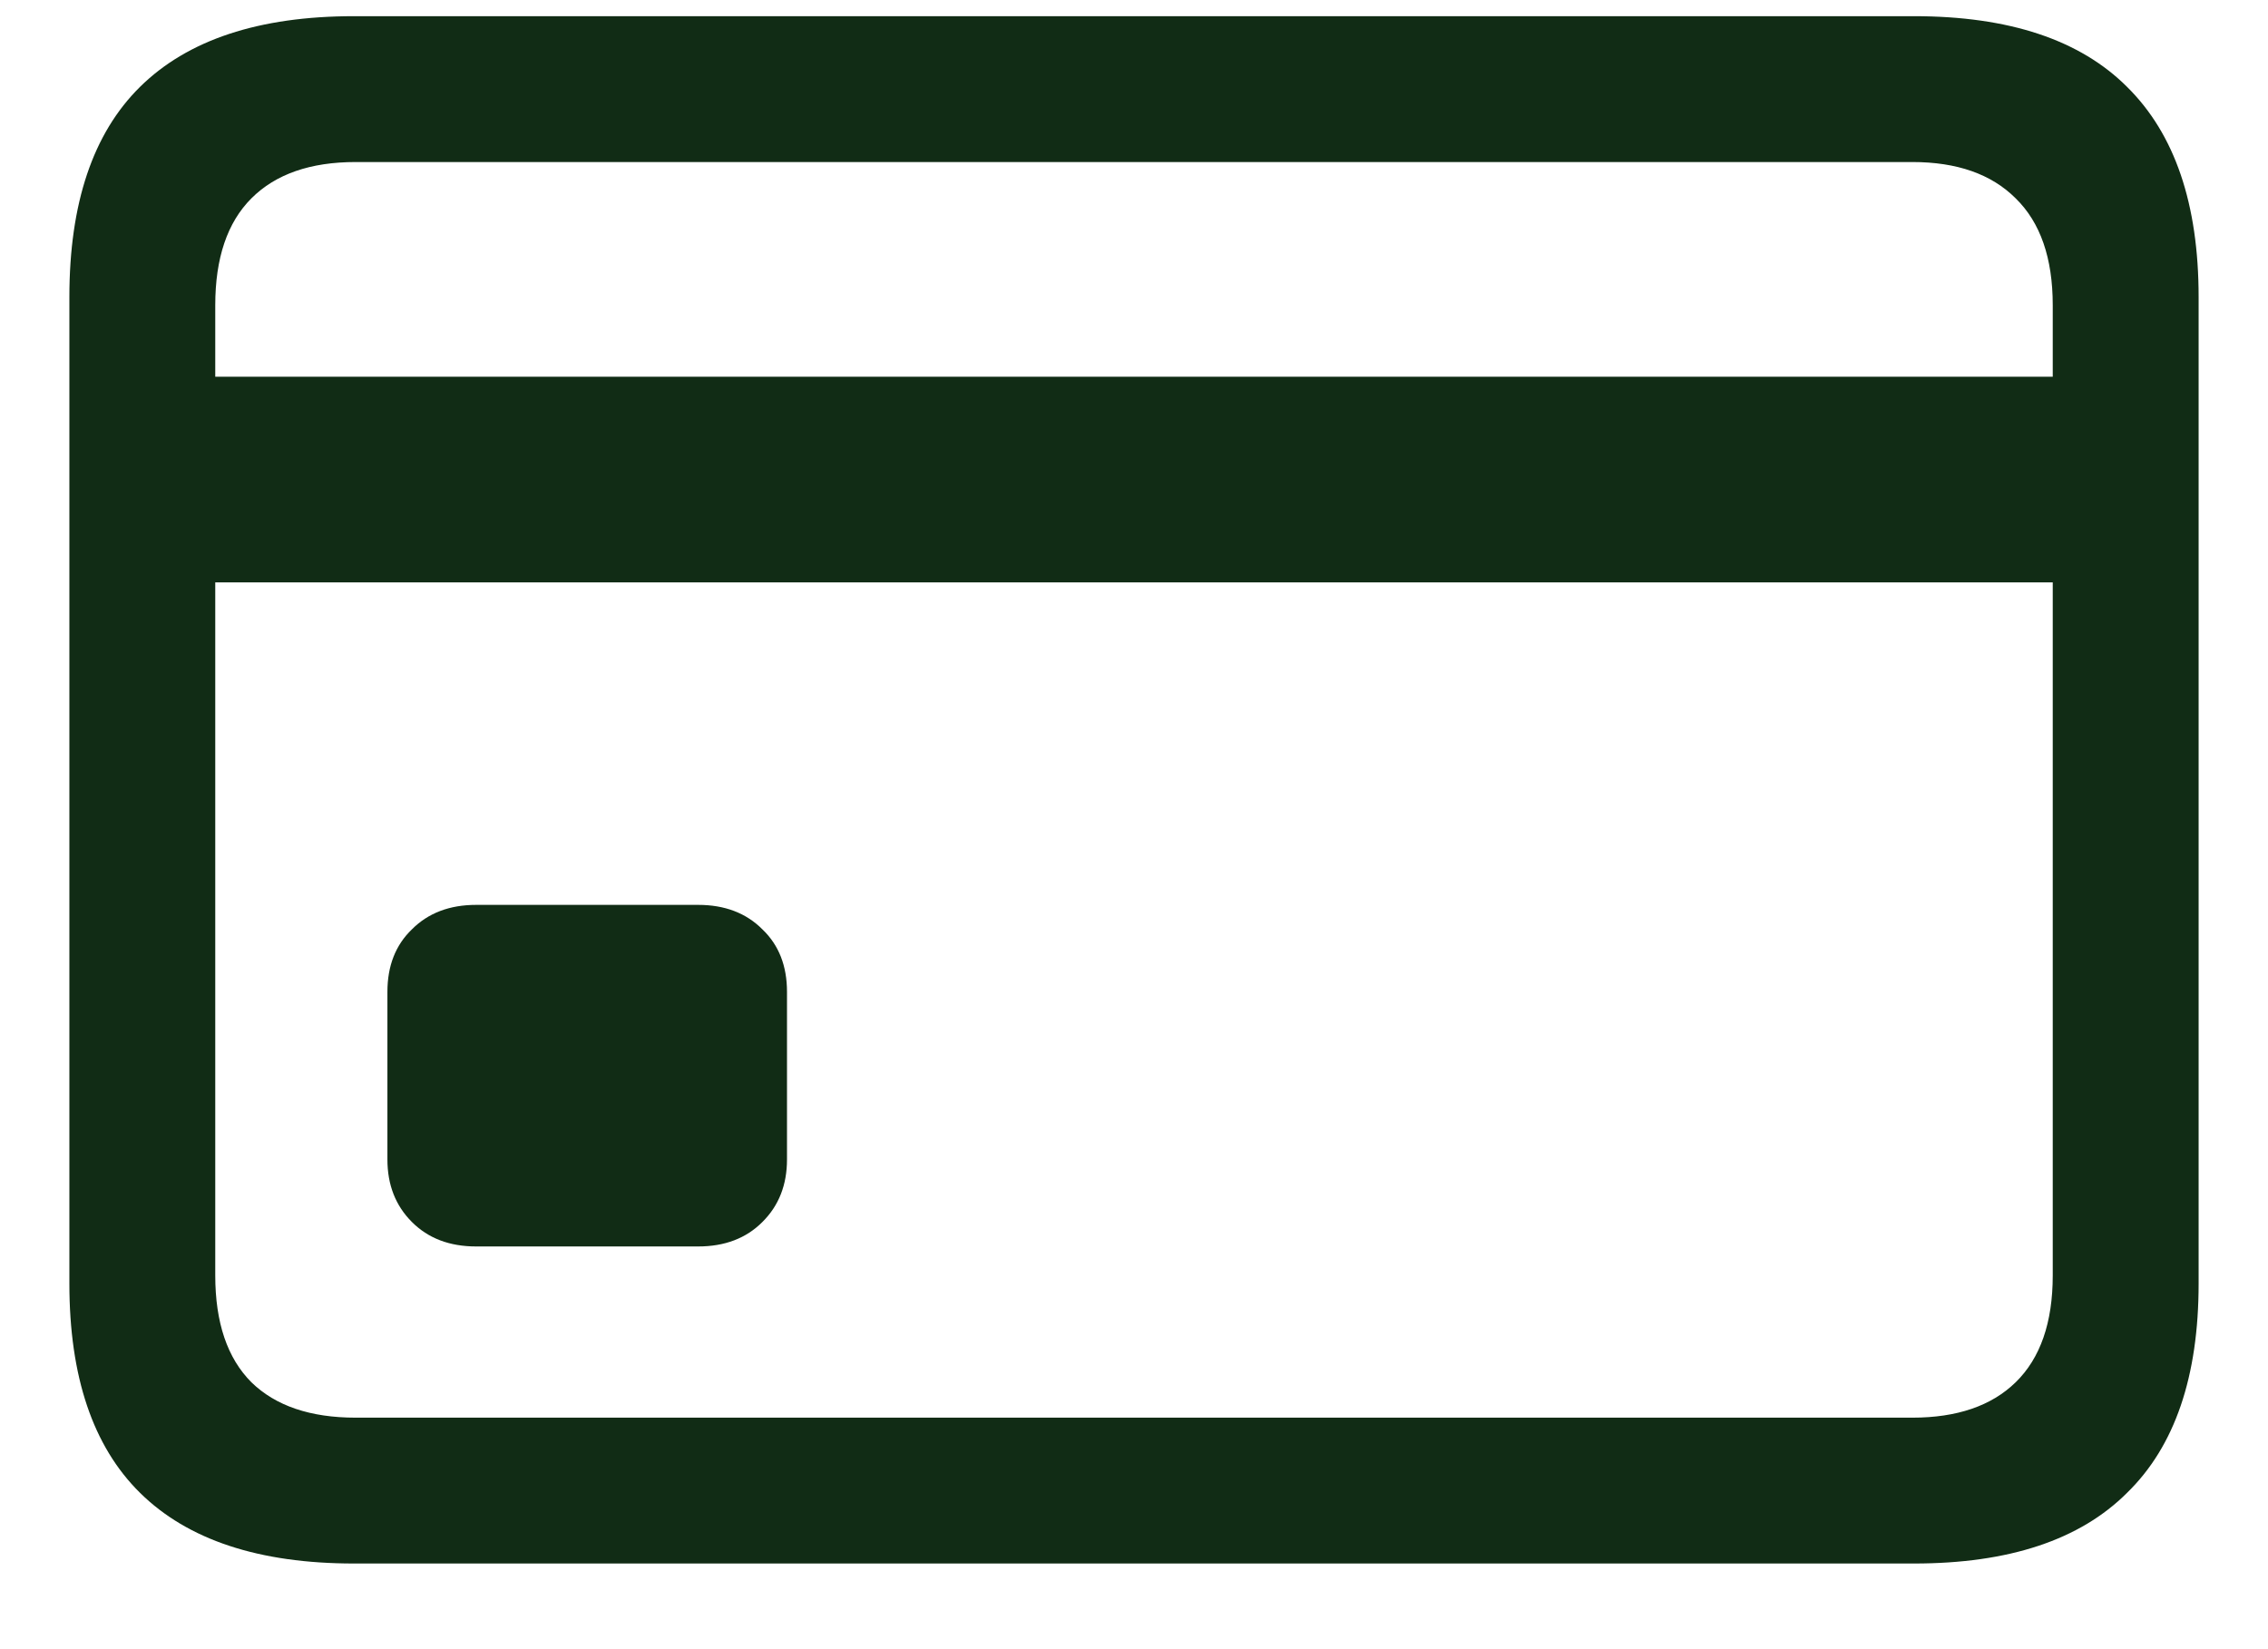 <?xml version="1.0" encoding="UTF-8"?> <svg xmlns="http://www.w3.org/2000/svg" width="22" height="16" viewBox="0 0 22 16" fill="none"><path d="M4.619 12.093C4.361 12.093 4.153 12.014 3.995 11.855C3.837 11.697 3.758 11.495 3.758 11.249V9.623C3.758 9.371 3.837 9.169 3.995 9.017C4.153 8.858 4.361 8.779 4.619 8.779H6.772C7.03 8.779 7.238 8.858 7.396 9.017C7.555 9.169 7.634 9.371 7.634 9.623V11.249C7.634 11.495 7.555 11.697 7.396 11.855C7.238 12.014 7.03 12.093 6.772 12.093H4.619ZM1.385 5.65V3.655H20.624V5.65H1.385ZM3.433 15.169C2.513 15.169 1.821 14.94 1.358 14.483C0.901 14.032 0.673 13.355 0.673 12.453V2.882C0.673 1.974 0.901 1.294 1.358 0.843C1.821 0.386 2.513 0.157 3.433 0.157H18.567C19.487 0.157 20.176 0.386 20.633 0.843C21.096 1.3 21.327 1.979 21.327 2.882V12.453C21.327 13.355 21.096 14.032 20.633 14.483C20.176 14.94 19.487 15.169 18.567 15.169H3.433ZM3.45 13.754H18.55C18.983 13.754 19.317 13.64 19.552 13.411C19.792 13.177 19.912 12.831 19.912 12.374V2.961C19.912 2.504 19.792 2.158 19.552 1.924C19.317 1.689 18.983 1.572 18.55 1.572H3.45C3.011 1.572 2.674 1.689 2.439 1.924C2.205 2.158 2.088 2.504 2.088 2.961V12.374C2.088 12.831 2.205 13.177 2.439 13.411C2.674 13.64 3.011 13.754 3.45 13.754Z" fill="#112C15"></path></svg> 